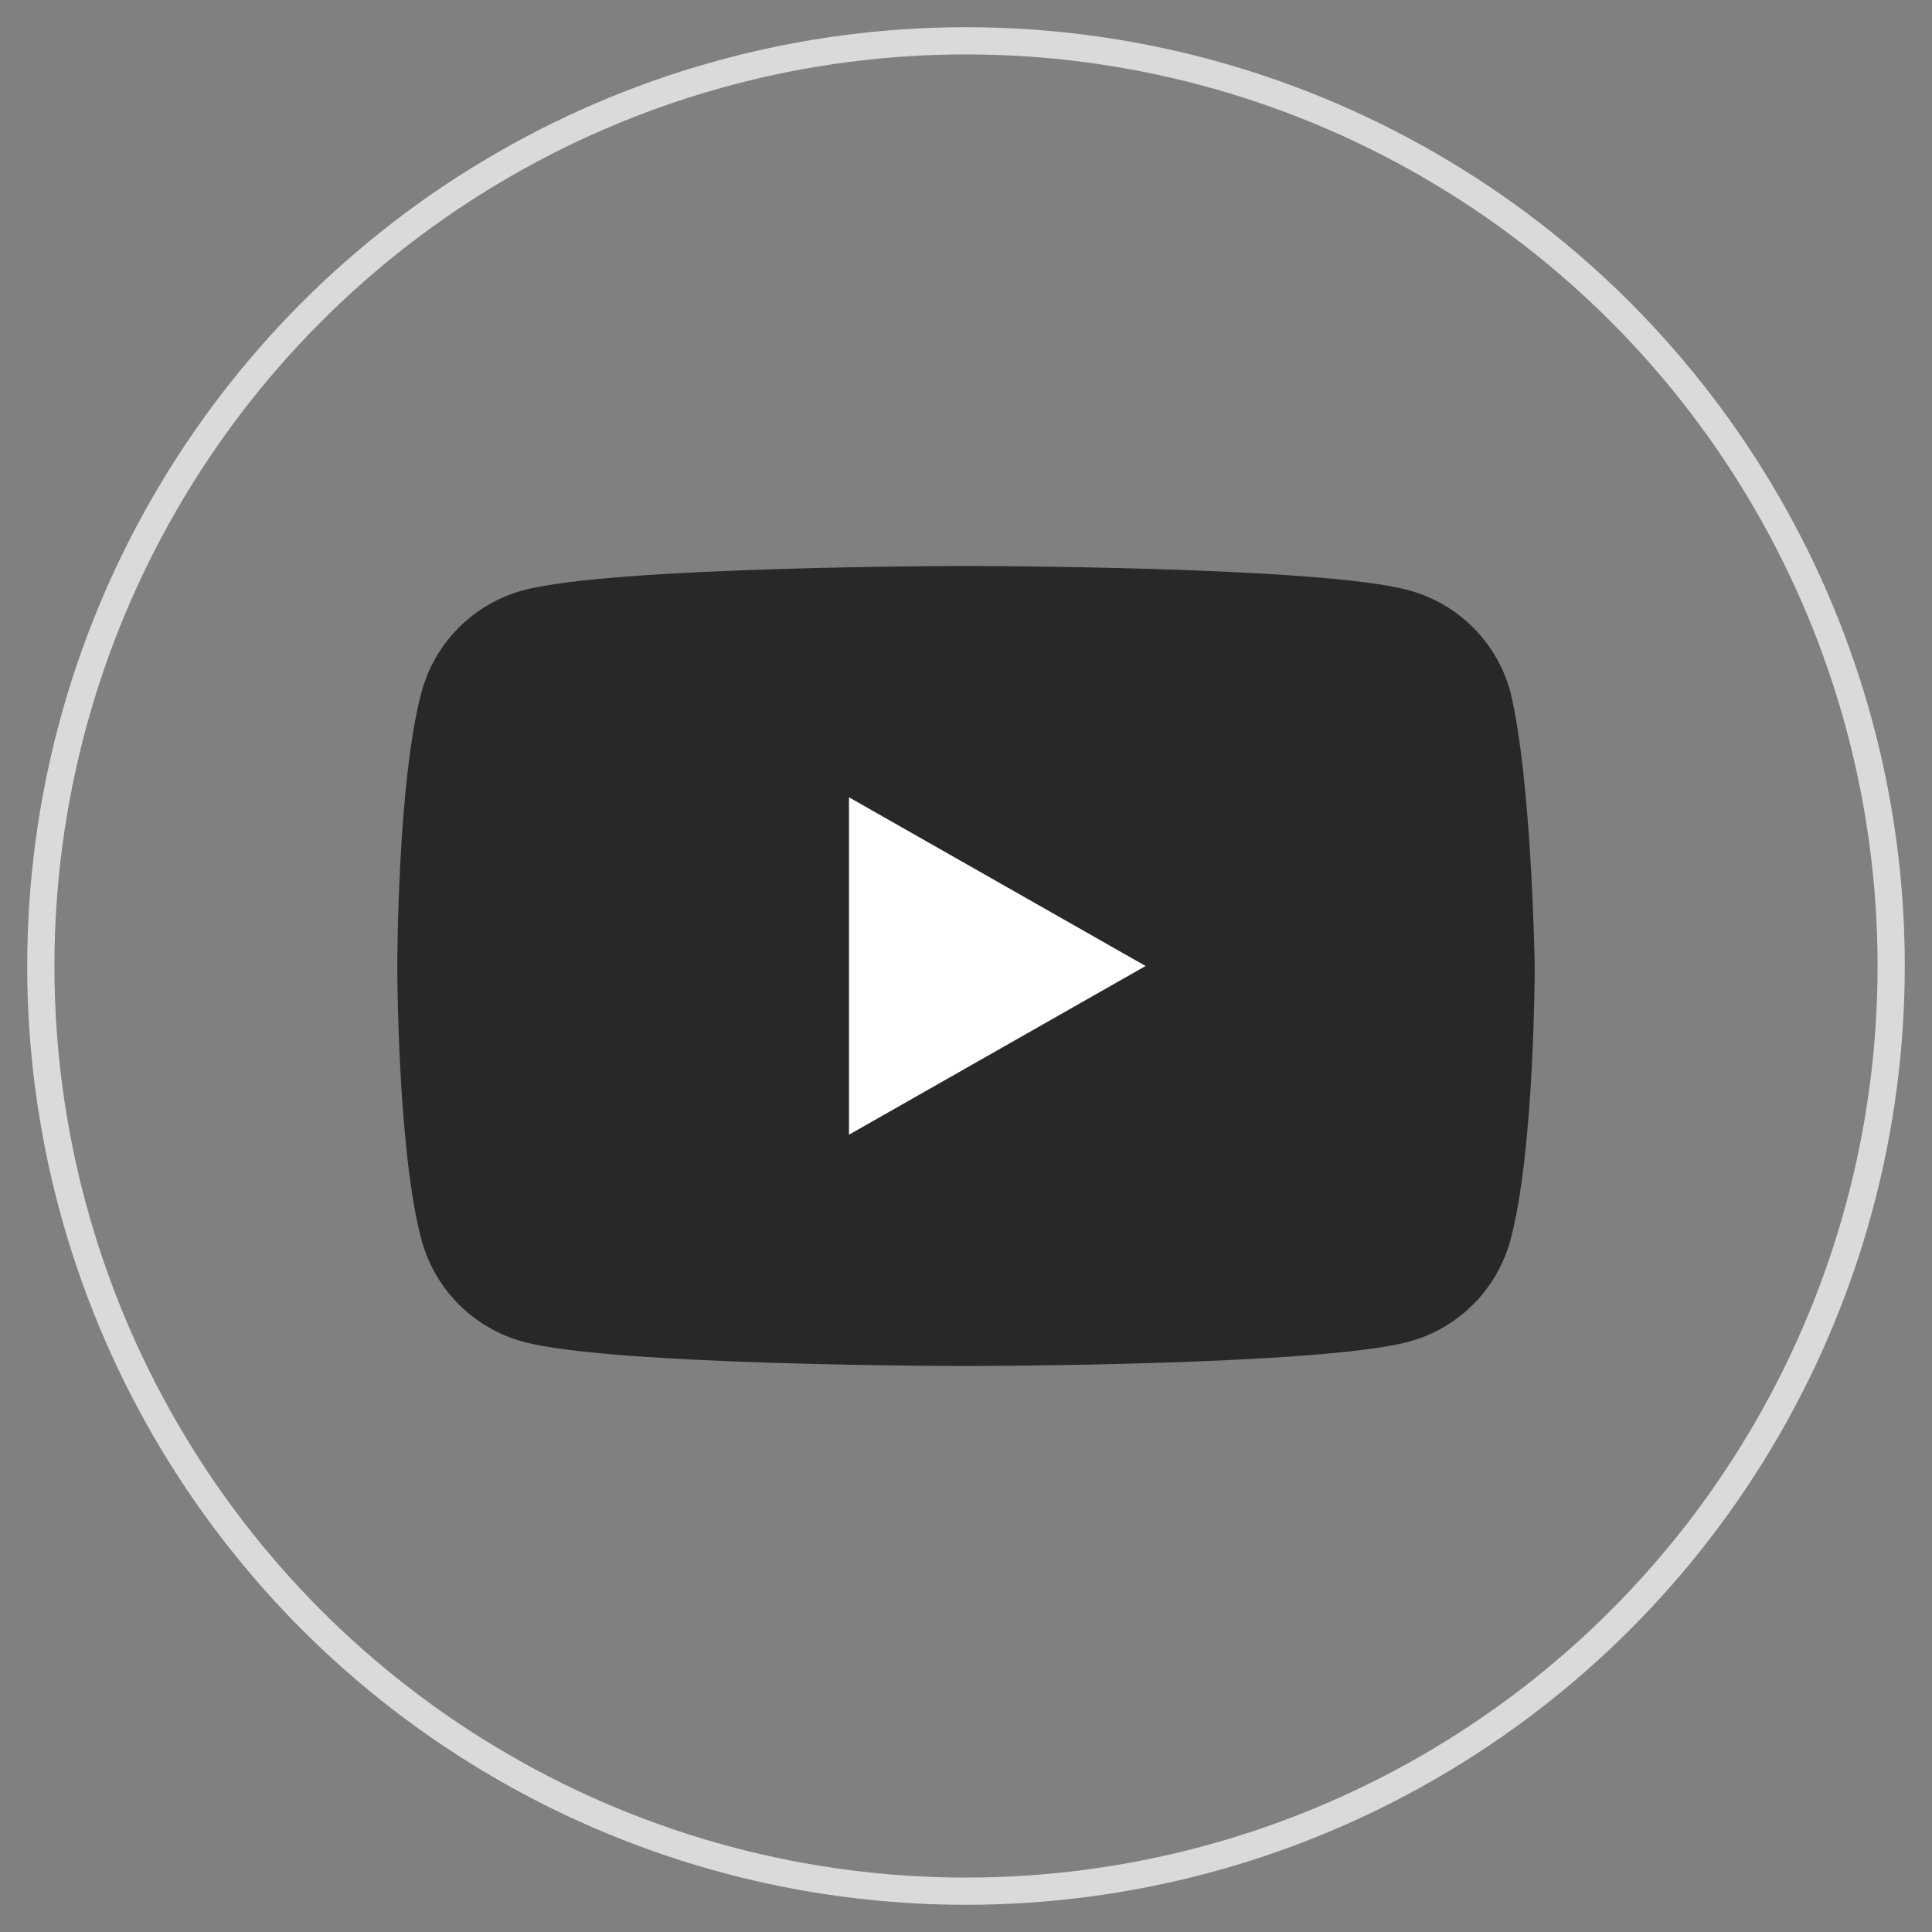 <?xml version="1.0" encoding="utf-8"?>
<!-- Generator: Adobe Illustrator 23.0.4, SVG Export Plug-In . SVG Version: 6.00 Build 0)  -->
<svg version="1.1" id="Layer_1" xmlns="http://www.w3.org/2000/svg" xmlns:xlink="http://www.w3.org/1999/xlink" x="0px" y="0px"
	 viewBox="0 0 71 71" style="enable-background:new 0 0 71 71;" xml:space="preserve">
<rect x="0" y="0" width="71" height="71" fill="#808080" stroke="none"/>
<style type="text/css">
	.st0{fill:#282828;}
	.st1{fill:#FFFFFF;}
	.st2{fill:none;stroke:#DADADA;stroke-miterlimit:10;}
</style>
<g>
	<g id="XMLID_184_">
		<path id="XMLID_182_" class="st0" d="M55.5,25.4c-0.5-1.8-1.9-3.2-3.7-3.7c-3.2-0.9-16.3-0.9-16.3-0.9s-13,0-16.3,0.9
			c-1.8,0.5-3.2,1.9-3.7,3.7c-0.9,3.3-0.9,10.1-0.9,10.1s0,6.8,0.9,10.1c0.5,1.8,1.9,3.2,3.7,3.7c3.2,0.9,16.3,0.9,16.3,0.9
			s13,0,16.3-0.9c1.8-0.5,3.2-1.9,3.7-3.7c0.9-3.3,0.9-10.1,0.9-10.1S56.3,28.7,55.5,25.4z"/>
		<polygon id="XMLID_1355_" class="st1" points="31.2,41.7 42.1,35.5 31.2,29.3 		"/>
	</g>
	<circle class="st2" cx="35.5" cy="35.5" r="34"/>
</g>
</svg>
